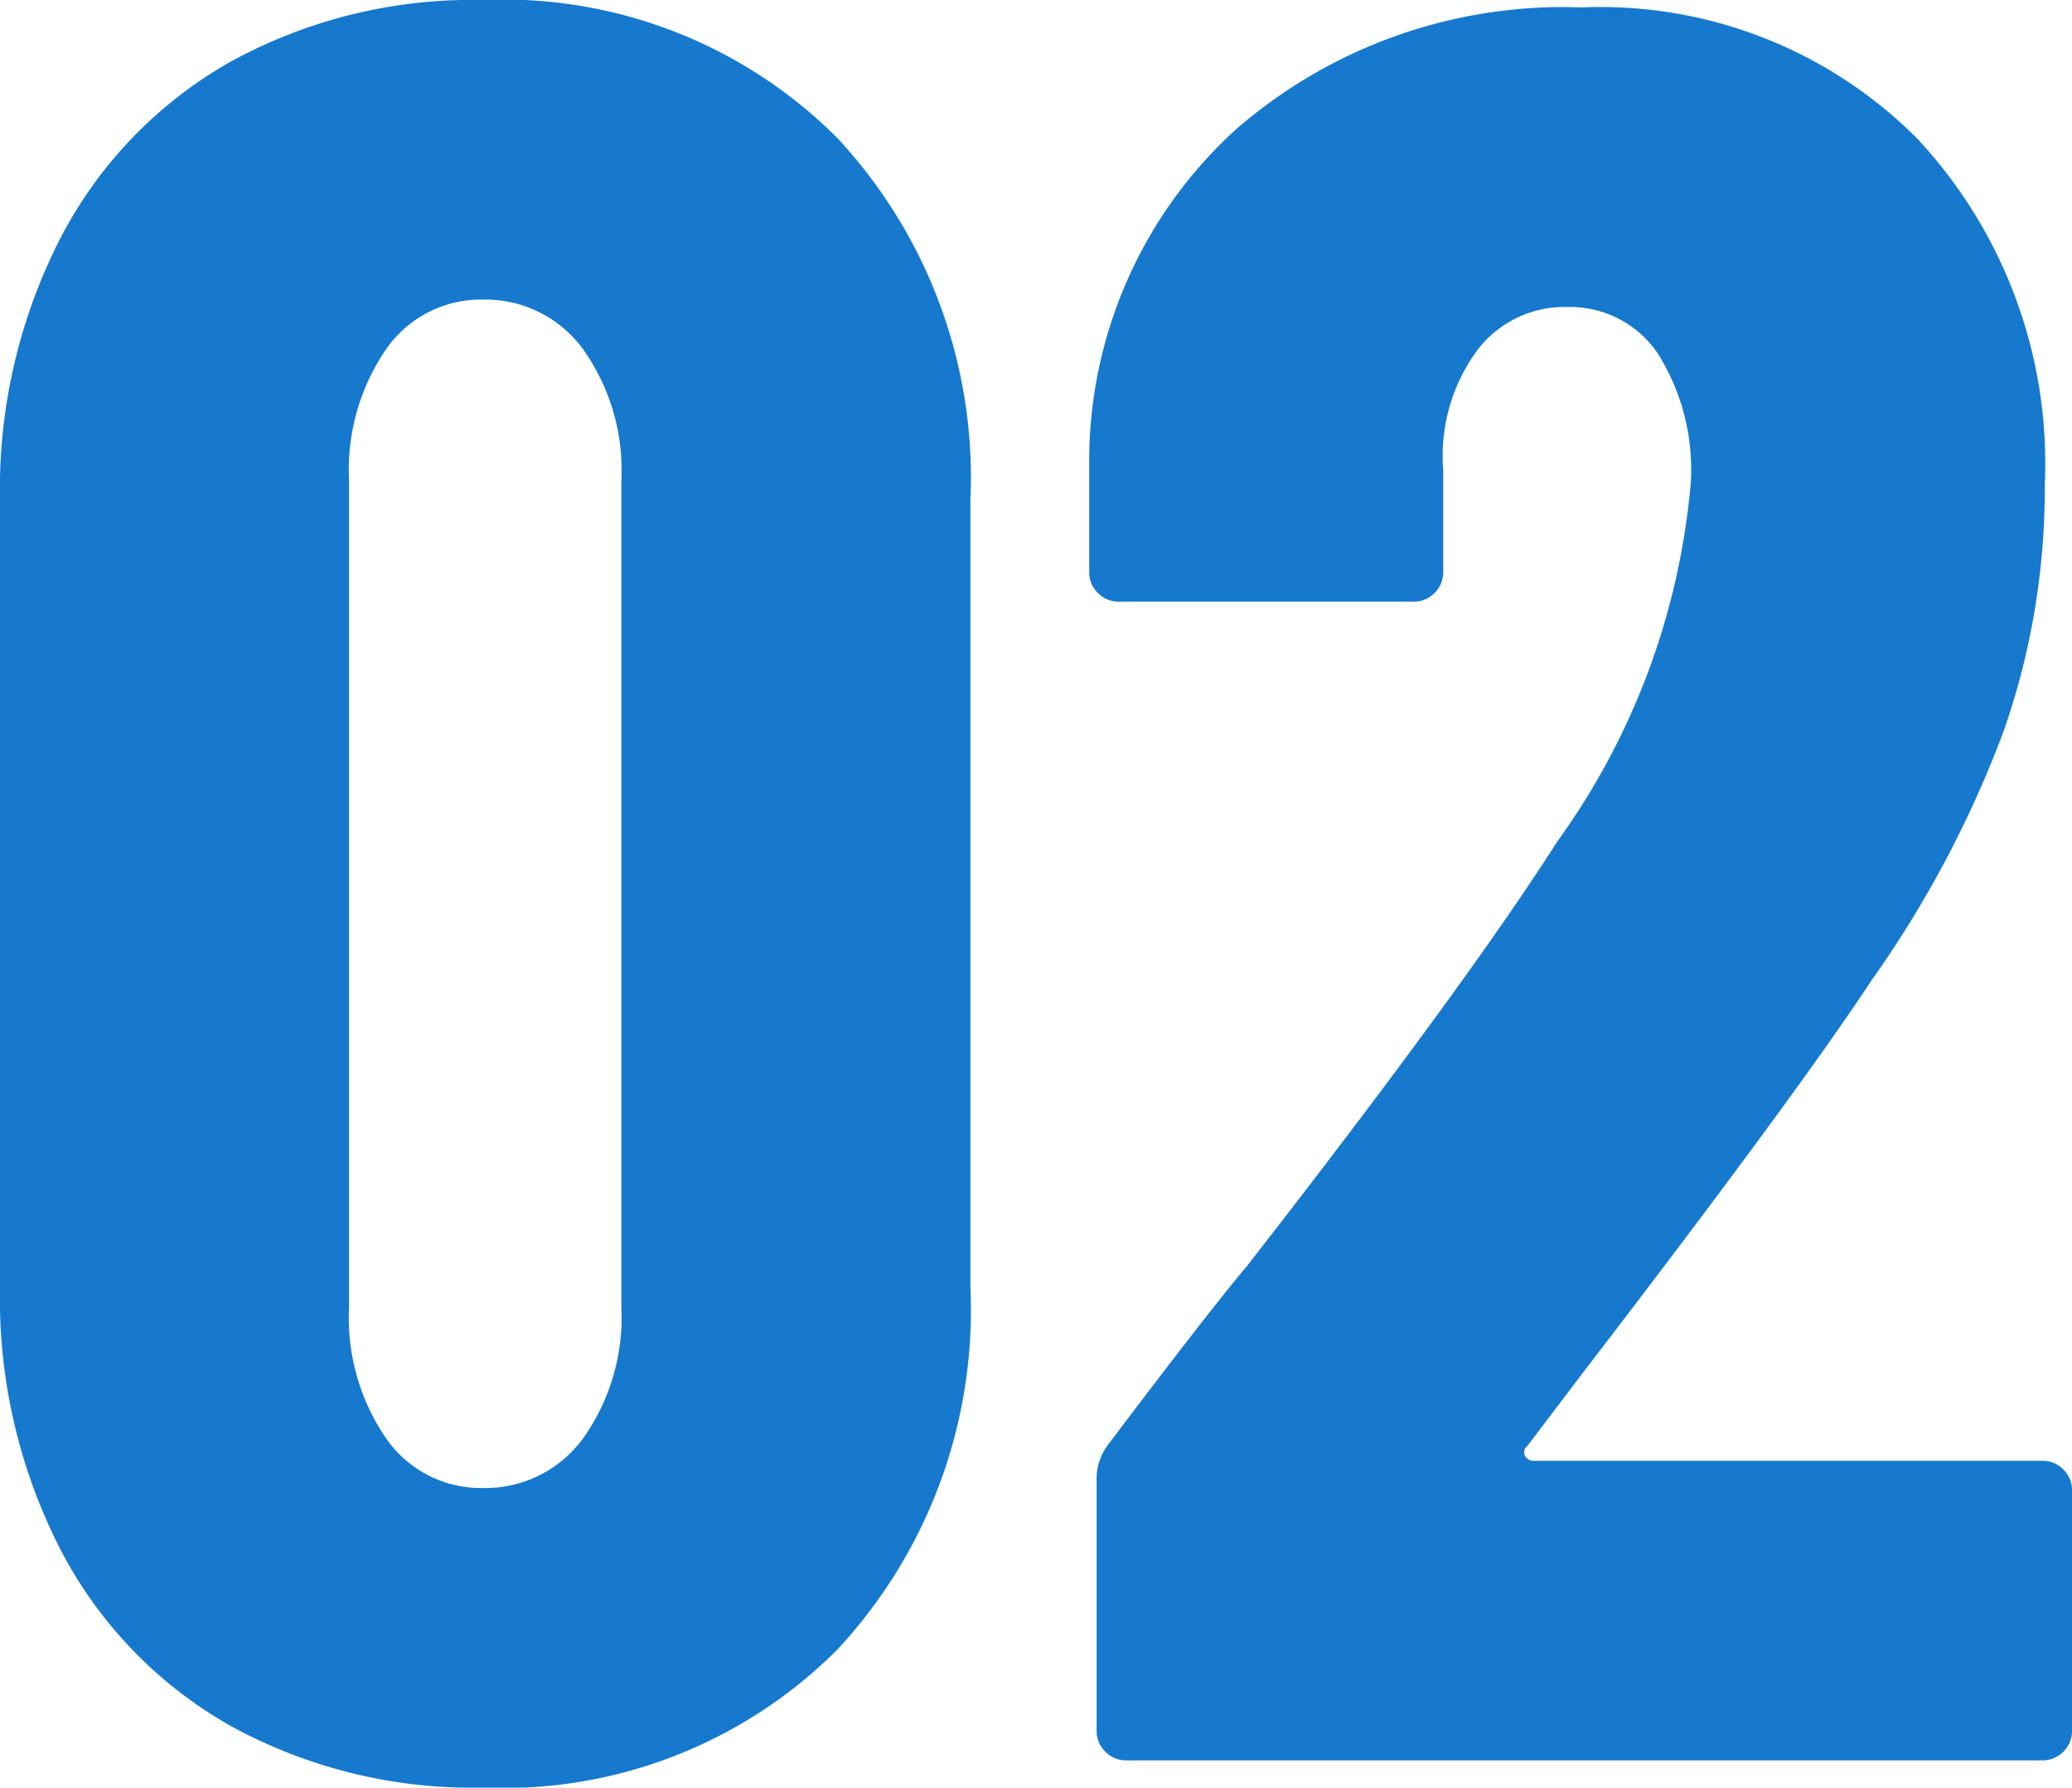 <svg xmlns="http://www.w3.org/2000/svg" width="33.48" height="28.88" viewBox="0 0 33.48 28.88"><path d="M8.76.44a8.116,8.116,0,0,1-4.08-1A6.946,6.946,0,0,1,1.94-3.4,8.883,8.883,0,0,1,.96-7.64V-20.36a8.883,8.883,0,0,1,.98-4.24,6.946,6.946,0,0,1,2.74-2.84,8.116,8.116,0,0,1,4.08-1,7.618,7.618,0,0,1,5.72,2.22,8.045,8.045,0,0,1,2.16,5.86V-7.64a8.045,8.045,0,0,1-2.16,5.86A7.618,7.618,0,0,1,8.76.44Zm0-4.84a1.954,1.954,0,0,0,1.62-.8A3.368,3.368,0,0,0,11-7.32V-20.68a3.368,3.368,0,0,0-.62-2.12,1.954,1.954,0,0,0-1.62-.8,1.863,1.863,0,0,0-1.56.8,3.447,3.447,0,0,0-.6,2.12V-7.32A3.447,3.447,0,0,0,7.2-5.2,1.863,1.863,0,0,0,8.76-4.4ZM19.16,0a.463.463,0,0,1-.34-.14.463.463,0,0,1-.14-.34V-4.52a.906.906,0,0,1,.2-.6Q20.48-7.24,21.12-8q3.52-4.52,5-6.84a11.6,11.6,0,0,0,2.16-5.8,3.517,3.517,0,0,0-.54-2.1,1.714,1.714,0,0,0-1.46-.74,1.767,1.767,0,0,0-1.48.74,2.889,2.889,0,0,0-.52,1.9v1.64a.463.463,0,0,1-.14.34.463.463,0,0,1-.34.14H19.04a.463.463,0,0,1-.34-.14.463.463,0,0,1-.14-.34v-1.88a7.237,7.237,0,0,1,2.36-5.26,8.054,8.054,0,0,1,5.6-1.98,7.215,7.215,0,0,1,5.42,2.12A7.694,7.694,0,0,1,34-20.6a11.867,11.867,0,0,1-.66,3.96A17.6,17.6,0,0,1,31.2-12.6q-1.24,1.88-4.68,6.36l-.88,1.16a.131.131,0,0,0-.04.16.161.161,0,0,0,.16.08h8.2a.463.463,0,0,1,.34.14.463.463,0,0,1,.14.34V-.48a.463.463,0,0,1-.14.34.463.463,0,0,1-.34.14Z" transform="translate(-0.96 28.44)" fill="#1679ce"/></svg>